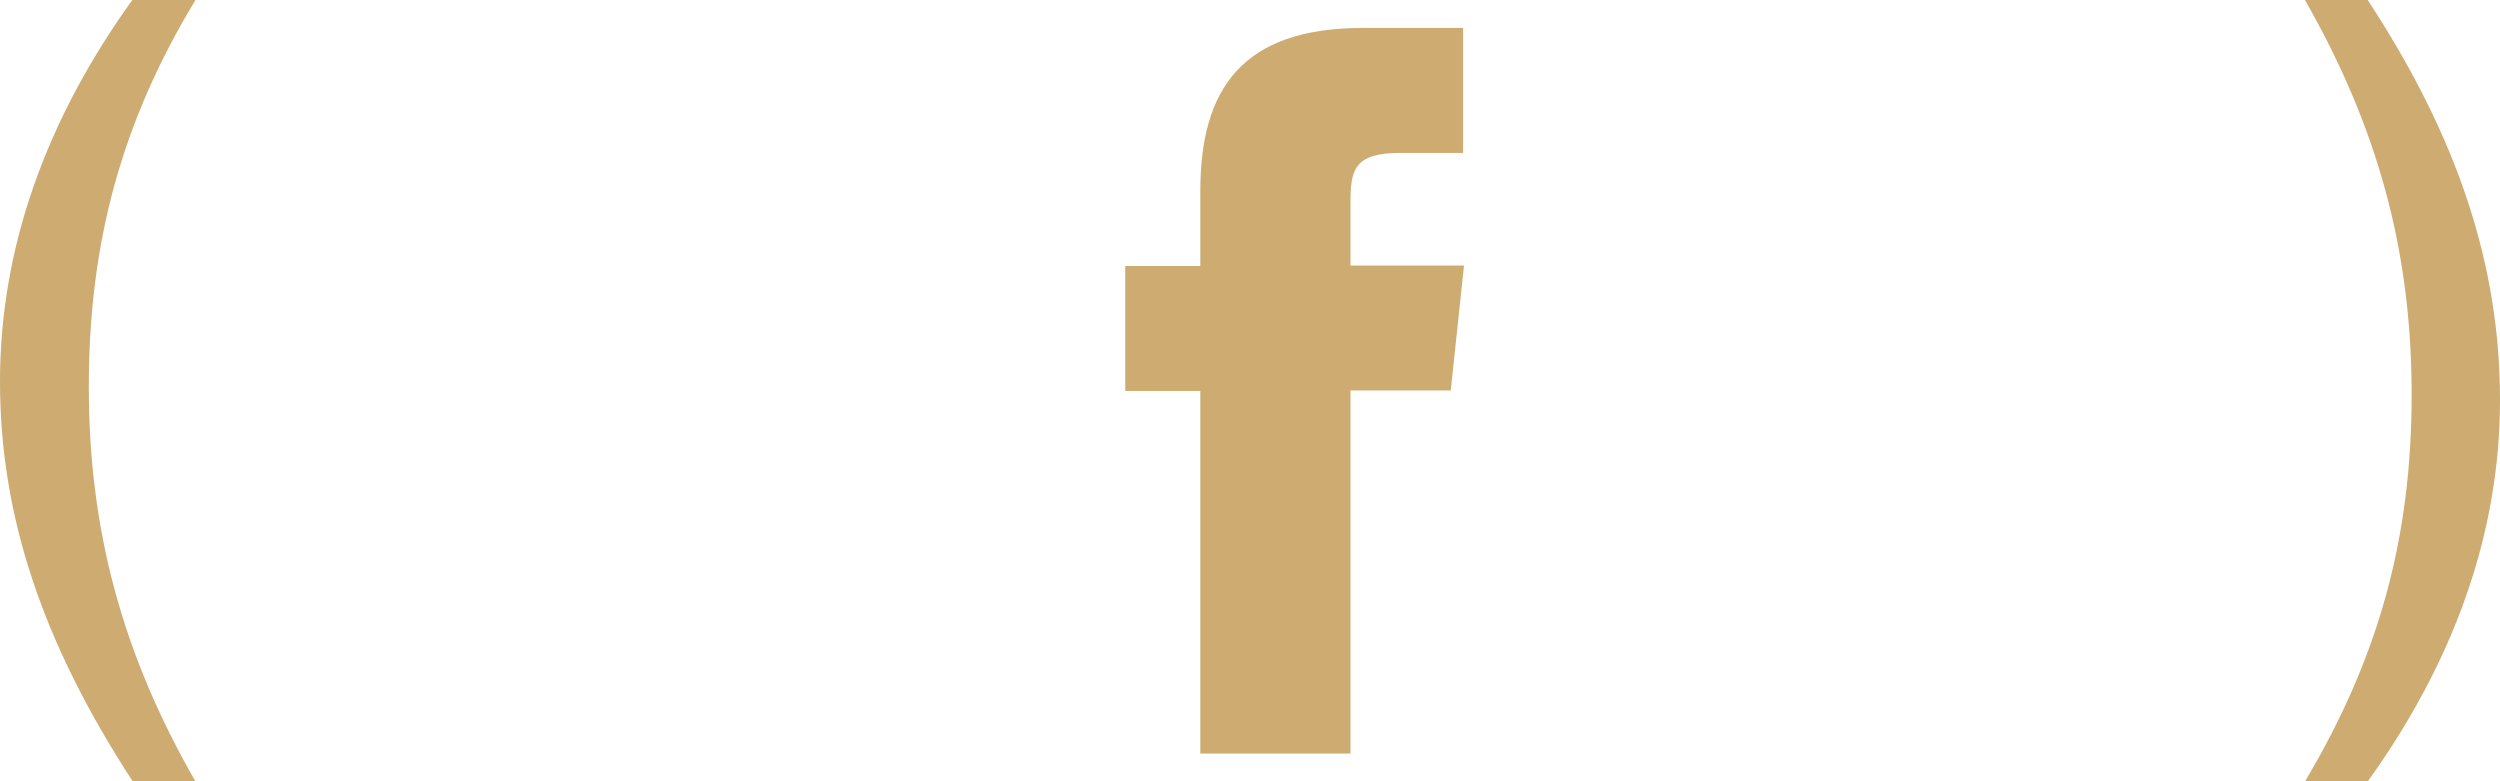 <?xml version="1.0" encoding="UTF-8"?>
<svg id="Layer_2" data-name="Layer 2" xmlns="http://www.w3.org/2000/svg" viewBox="0 0 54.61 17.07">
  <defs>
    <style>
      .cls-1 {
        fill: #cdab71;
        stroke-width: 0px;
      }
    </style>
  </defs>
  <g id="_レイヤー_1" data-name="レイヤー 1">
    <g>
      <path class="cls-1" d="m4.27,0C2.66,2.66,1.94,5.29,1.94,8.45s.75,5.87,2.33,8.62h-1.37C.92,14.03,0,11.26,0,8.33S1.02,2.6,2.89,0h1.37Z"/>
      <path class="cls-1" d="m50.35,17.07c1.6-2.69,2.33-5.29,2.33-8.45s-.75-5.85-2.33-8.62h1.37c1.98,3.02,2.89,5.81,2.89,8.74s-1.02,5.73-2.89,8.33h-1.37Z"/>
    </g>
    <path class="cls-1" d="m26.22,16.46h3.28v-7.93h2.19l.29-2.73h-2.48v-1.37c0-.71.07-1.09,1.09-1.09h1.37V.61h-2.19c-2.63,0-3.55,1.33-3.55,3.56v1.64h-1.64v2.73h1.64v7.93Z"/>
  </g>
</svg>